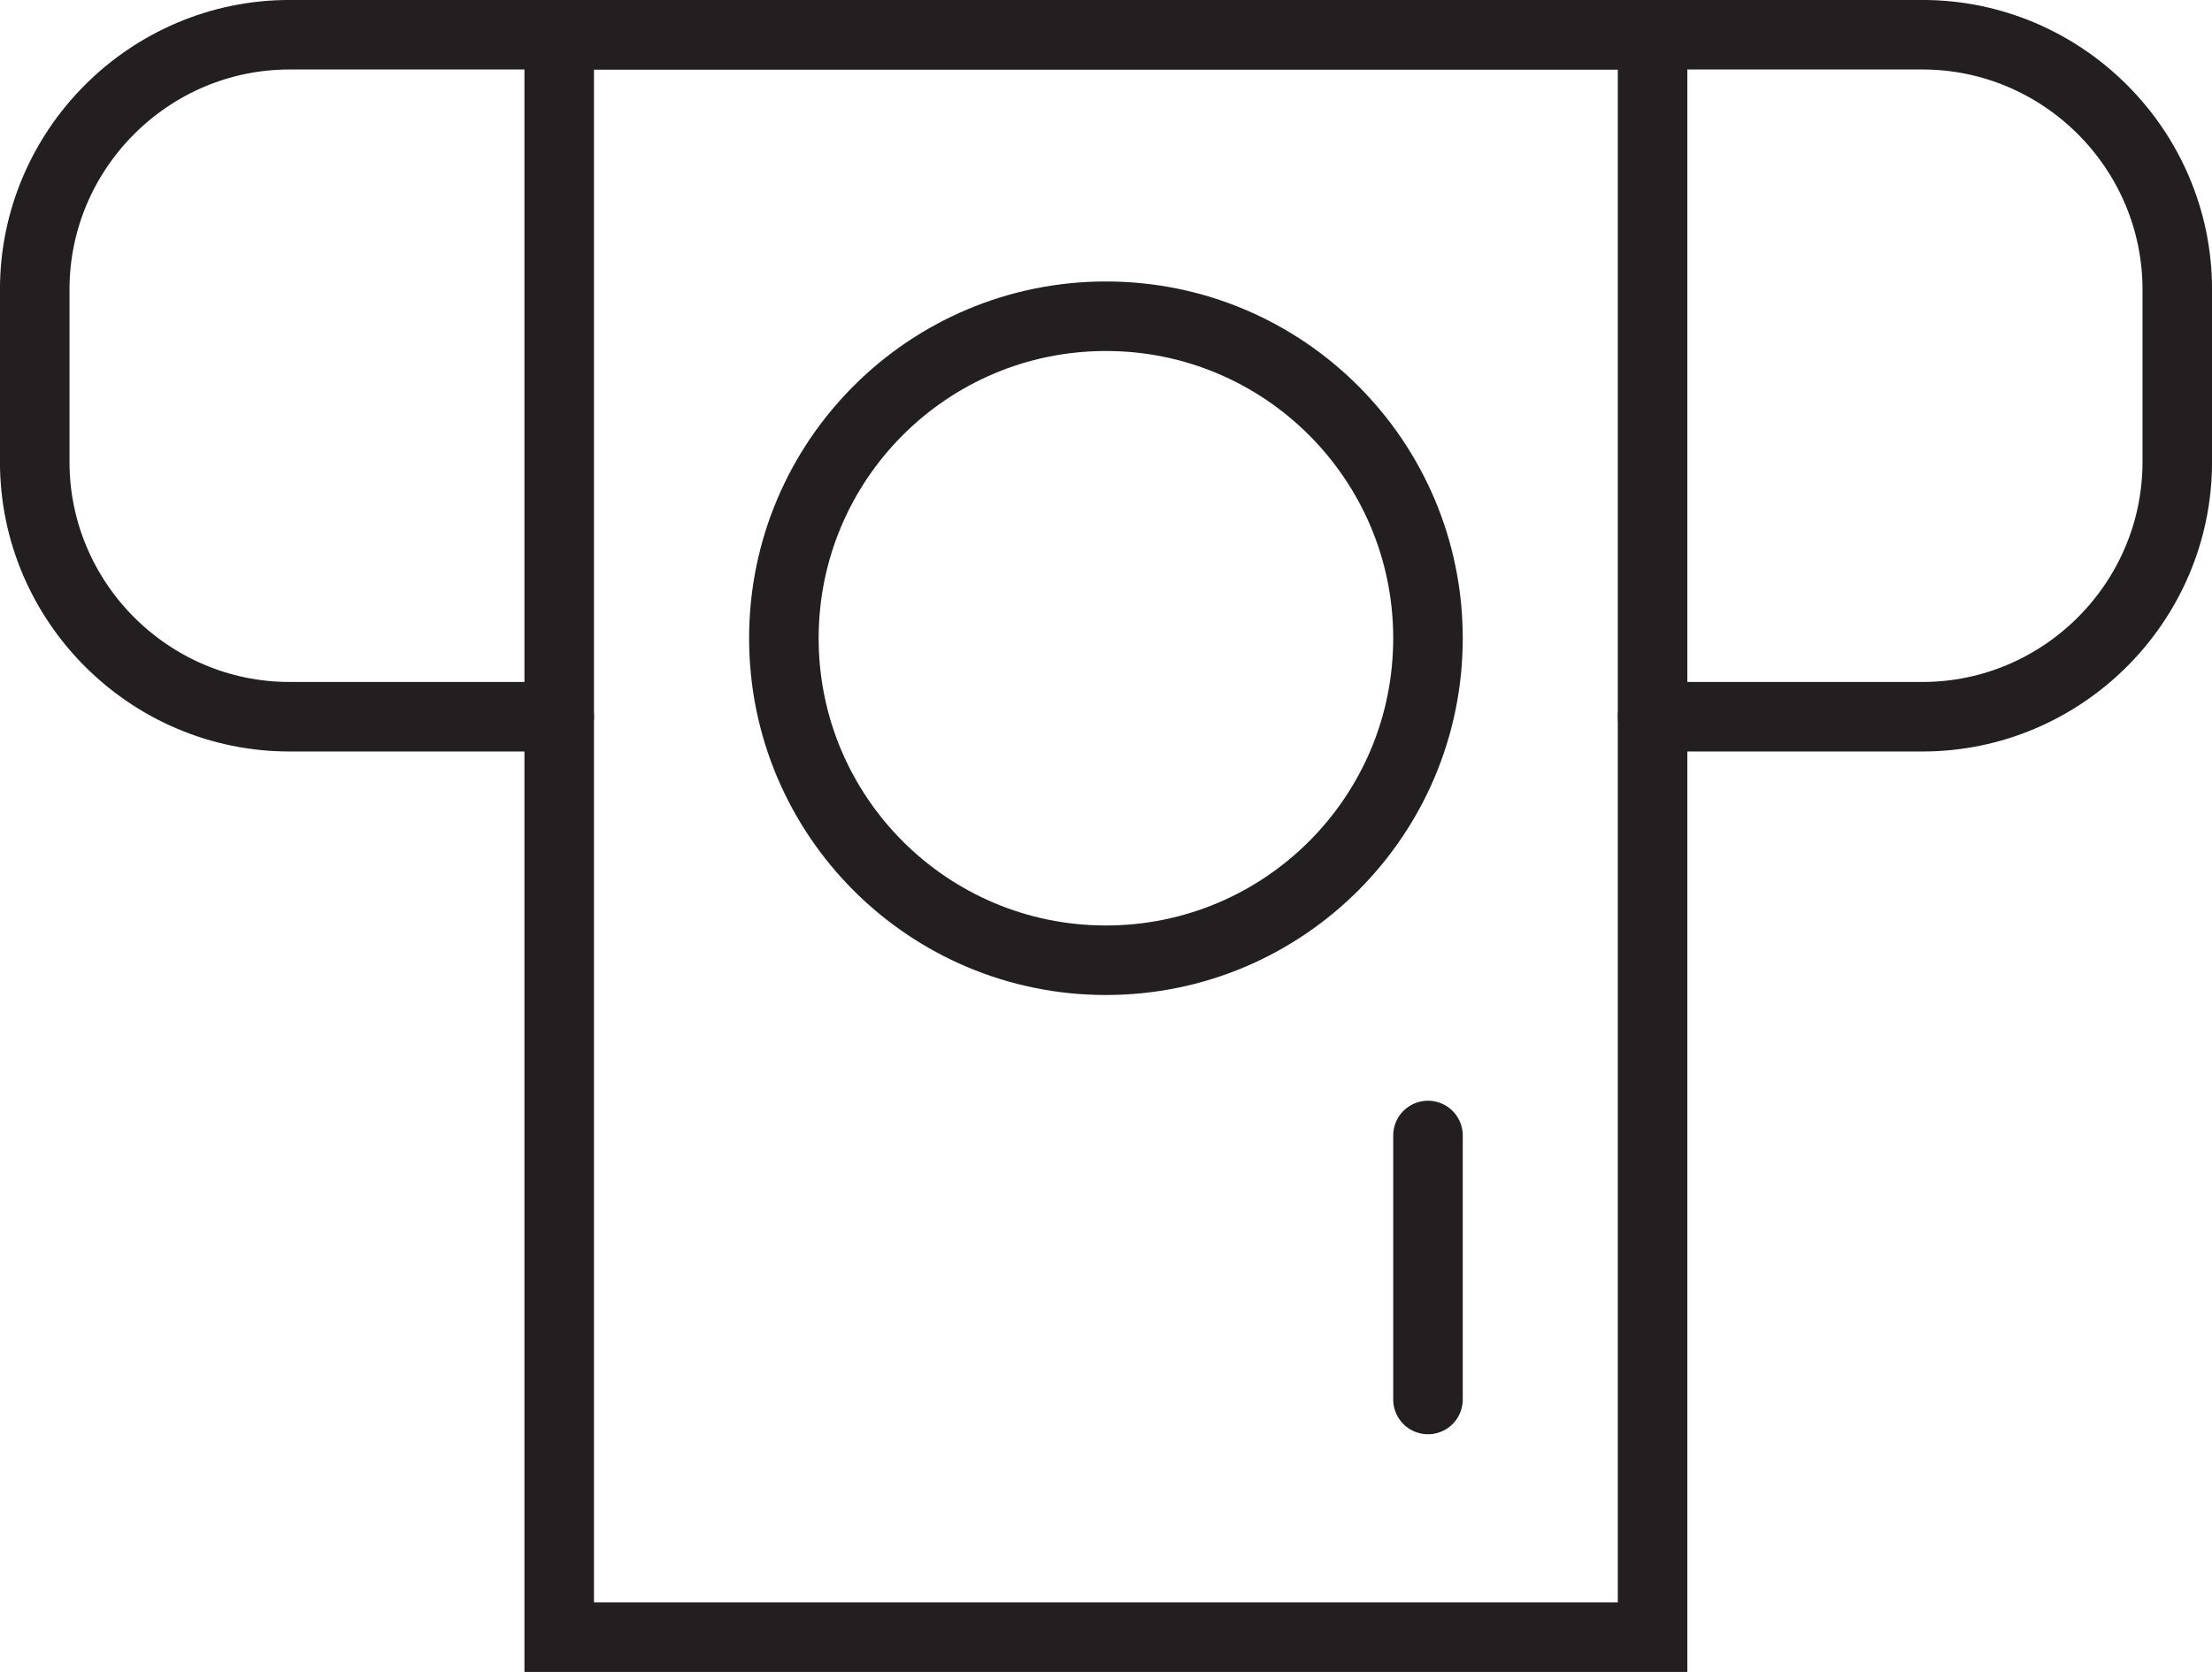 <?xml version="1.0" encoding="utf-8"?>
<!-- Generator: Adobe Illustrator 16.0.0, SVG Export Plug-In . SVG Version: 6.00 Build 0)  -->
<!DOCTYPE svg PUBLIC "-//W3C//DTD SVG 1.1//EN" "http://www.w3.org/Graphics/SVG/1.1/DTD/svg11.dtd">
<svg version="1.1" id="Layer_1" xmlns="http://www.w3.org/2000/svg" xmlns:xlink="http://www.w3.org/1999/xlink" x="0px" y="0px"
	 width="31.842px" height="24.073px" viewBox="0 0 31.842 24.073" enable-background="new 0 0 31.842 24.073" xml:space="preserve">
<g>
	<path fill="none" stroke="#231F20" stroke-width="1.001" stroke-linecap="round" stroke-miterlimit="10" d="M8.05,10.319H4.167
		c-2.017,0-3.667-1.65-3.667-3.667V4.167C0.5,2.15,2.15,0.5,4.167,0.5h23.507c2.018,0,3.668,1.65,3.668,3.667v2.485
		c0,2.017-1.65,3.667-3.668,3.667H23.79"/>
	
		<rect x="8.05" y="0.5" fill="none" stroke="#231F20" stroke-width="1.001" stroke-linecap="round" stroke-miterlimit="10" width="15.739" height="23.071"/>
	
		<circle fill="none" stroke="#231F20" stroke-width="1.001" stroke-linecap="round" stroke-miterlimit="10" cx="15.92" cy="9.189" r="4.636"/>
	
		<line fill="none" stroke="#231F20" stroke-width="1.001" stroke-linecap="round" stroke-miterlimit="10" x1="20.556" y1="20.149" x2="20.556" y2="16.348"/>
</g>
</svg>
